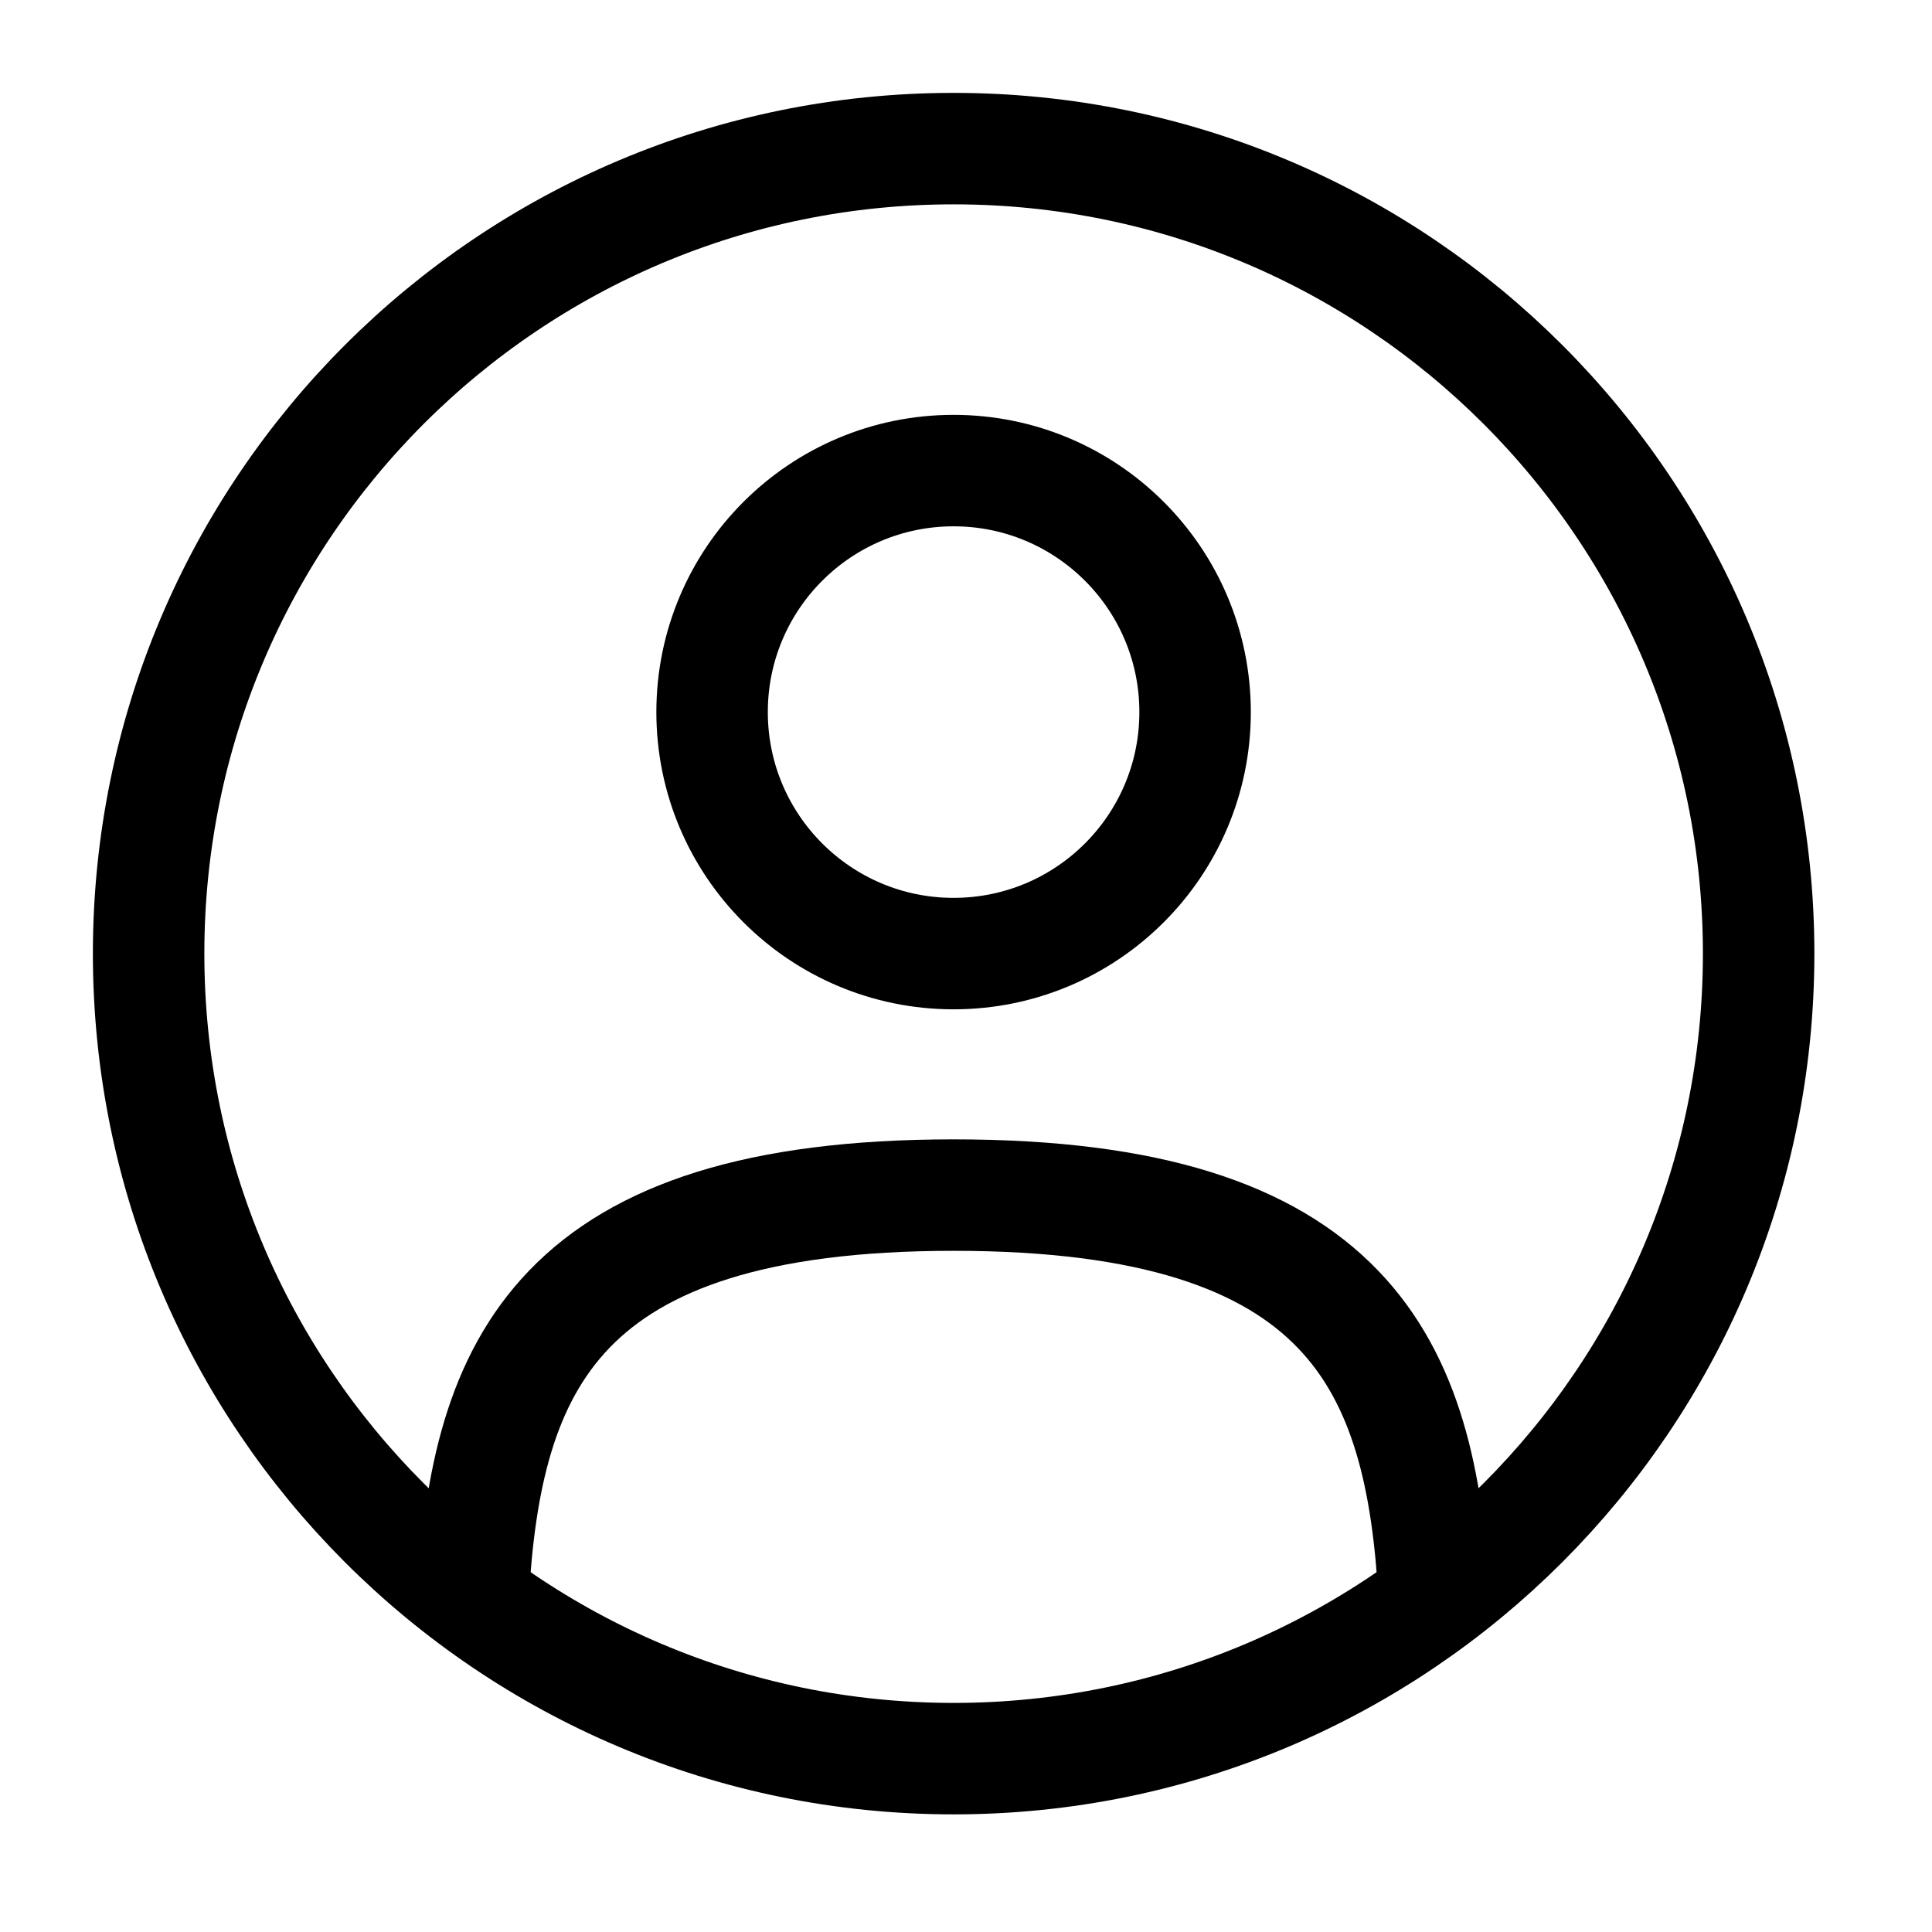 <svg width="26" height="26" viewBox="0 0 26 26" fill="none" xmlns="http://www.w3.org/2000/svg">
<path d="M12.833 12.833C14.628 12.833 16.083 11.378 16.083 9.583C16.083 7.788 14.628 6.333 12.833 6.333C11.038 6.333 9.583 7.788 9.583 9.583C9.583 11.378 11.038 12.833 12.833 12.833Z" stroke="black" stroke-width="1.5"/>
<path d="M12.833 23.667C18.816 23.667 23.667 18.816 23.667 12.833C23.667 6.85 18.816 2 12.833 2C6.85 2 2 6.85 2 12.833C2 18.816 6.85 23.667 12.833 23.667Z" stroke="black" stroke-width="1.5"/>
<path d="M19.301 21.5C19.128 18.367 18.169 16.083 12.833 16.083C7.498 16.083 6.539 18.367 6.366 21.5" stroke="black" stroke-width="1.5" stroke-linecap="round"/>
</svg>

